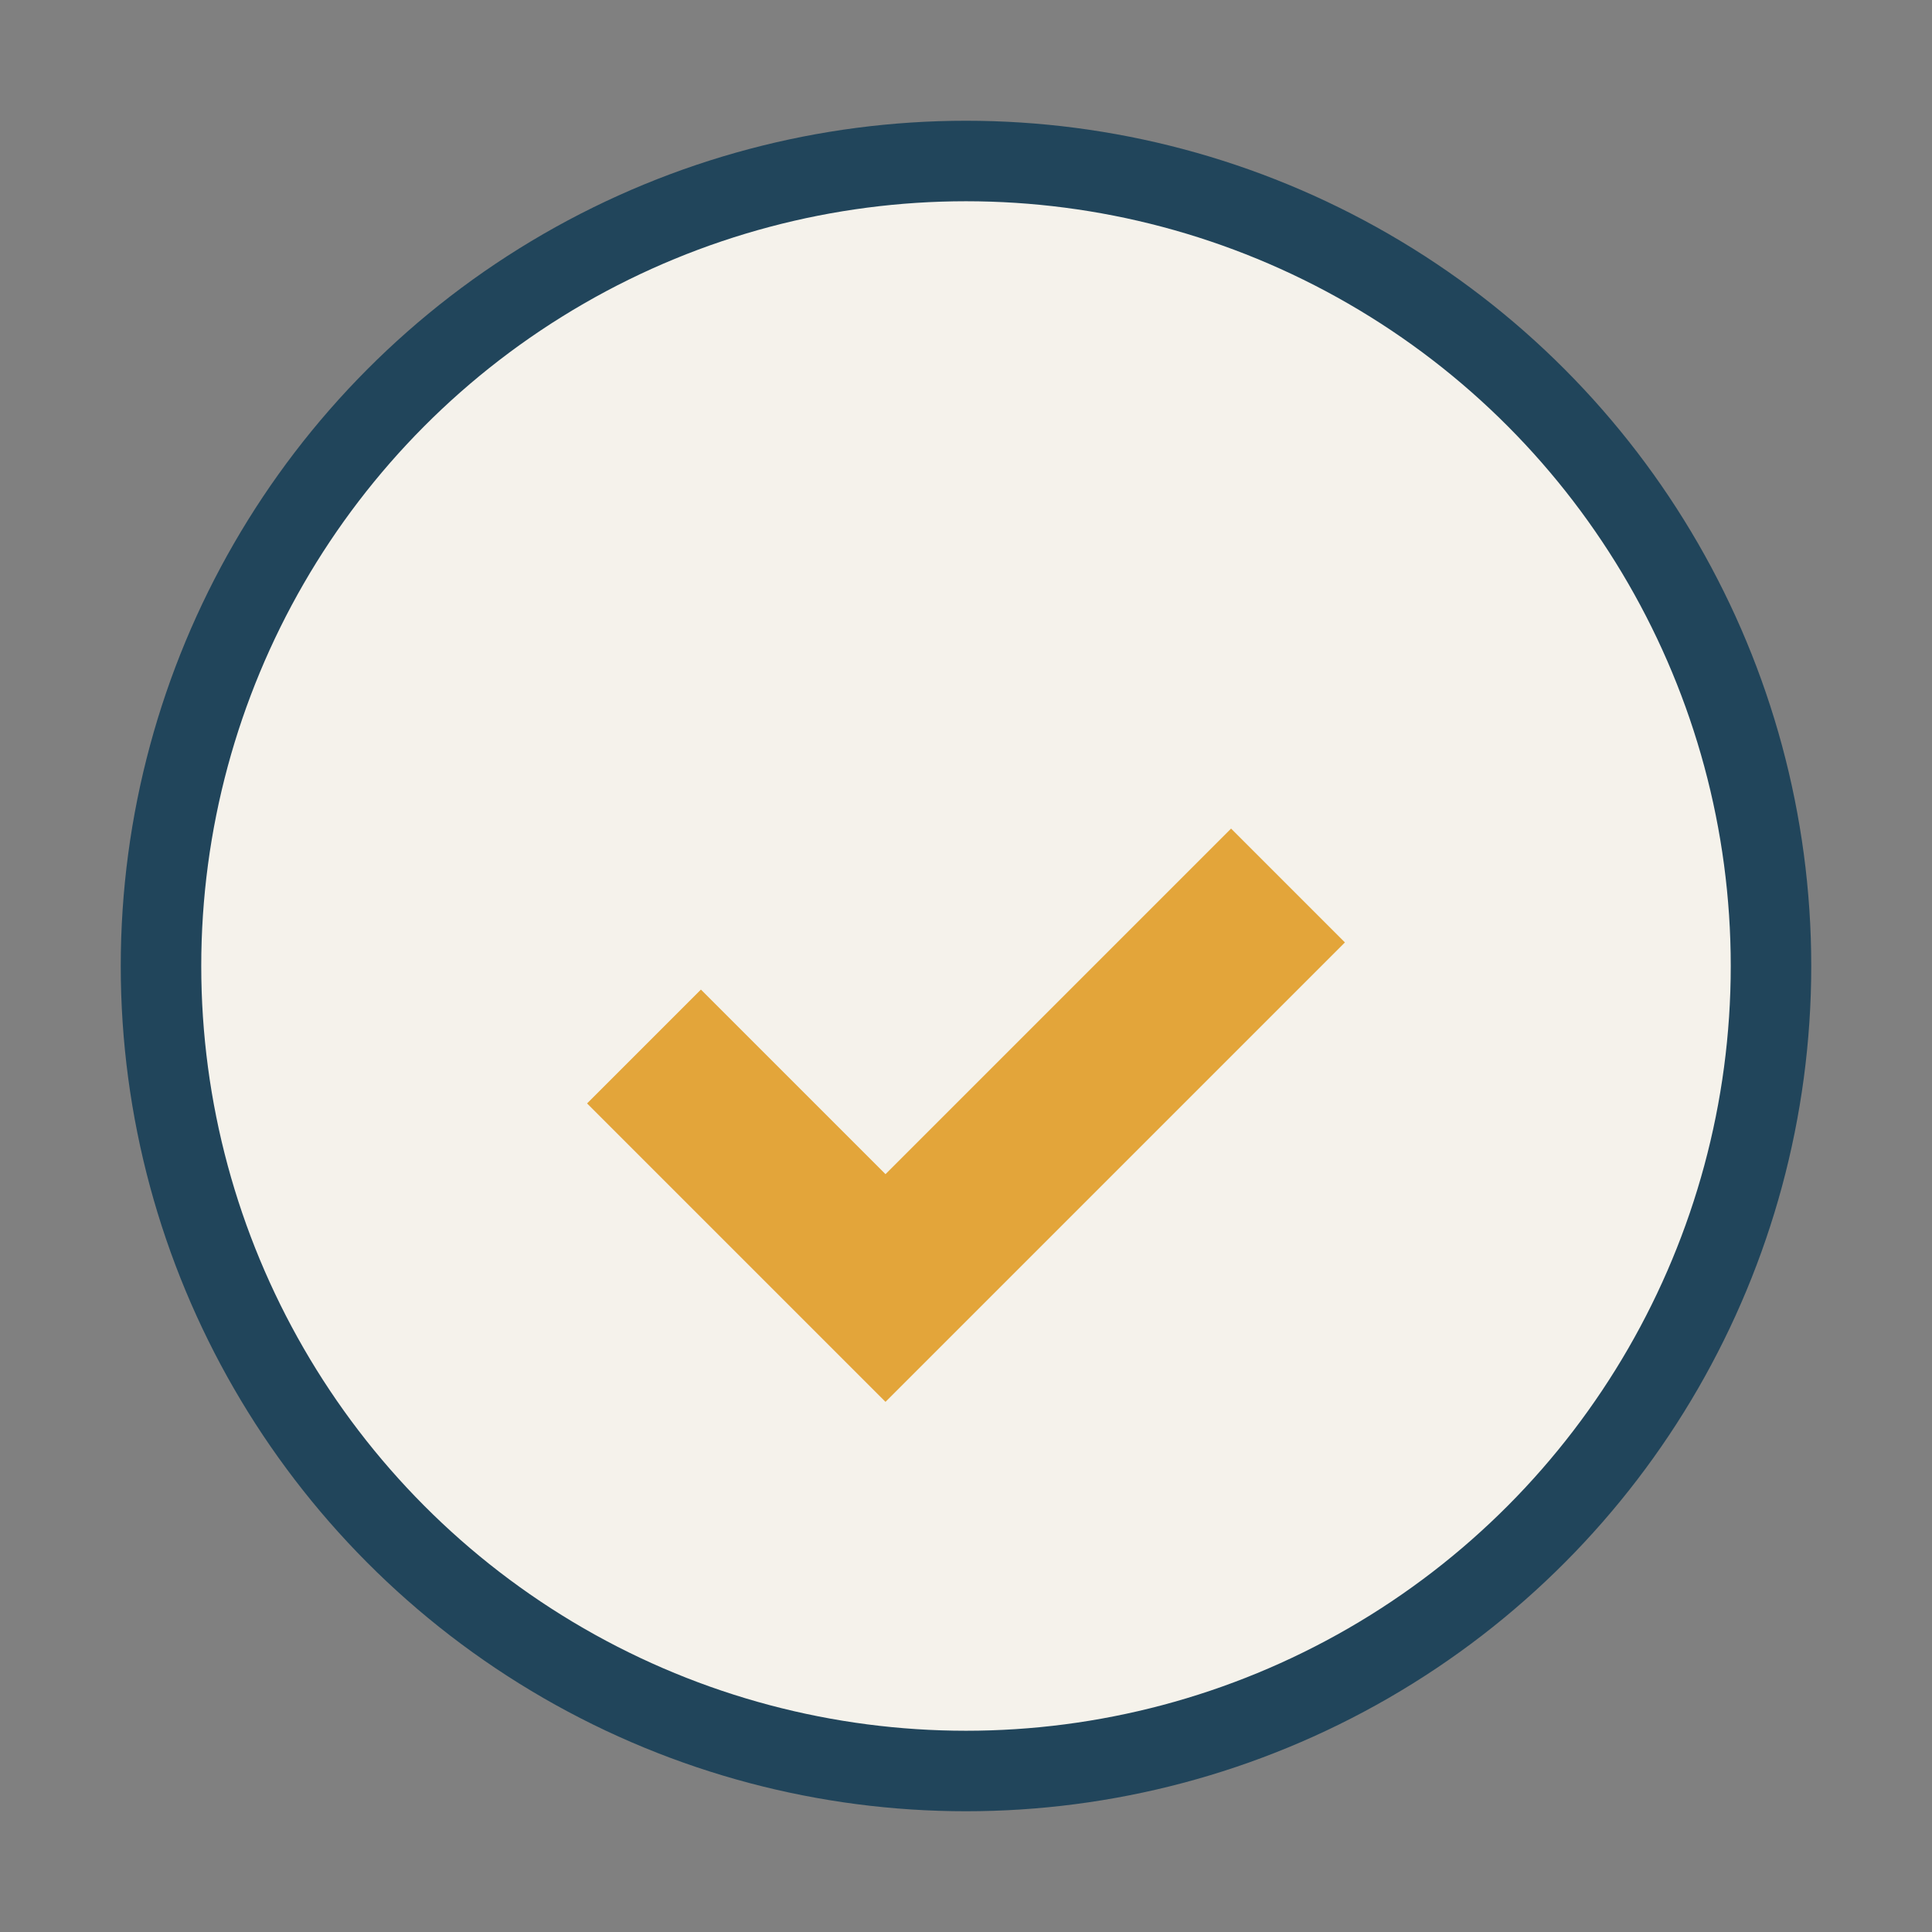 <?xml version="1.0" encoding="UTF-8"?>
<svg xmlns="http://www.w3.org/2000/svg" width="24" height="24" viewBox="0 0 24 24"><rect x="0" y="0" width="24" height="24" fill="#808080" stroke="none"/><circle cx="12" cy="12" r="10" fill="#F5F2EB" stroke="#21455B" stroke-width="1"/><path d="M8 13l3 3 5-5" stroke="#E3A53A" stroke-width="2" fill="none"/></svg>